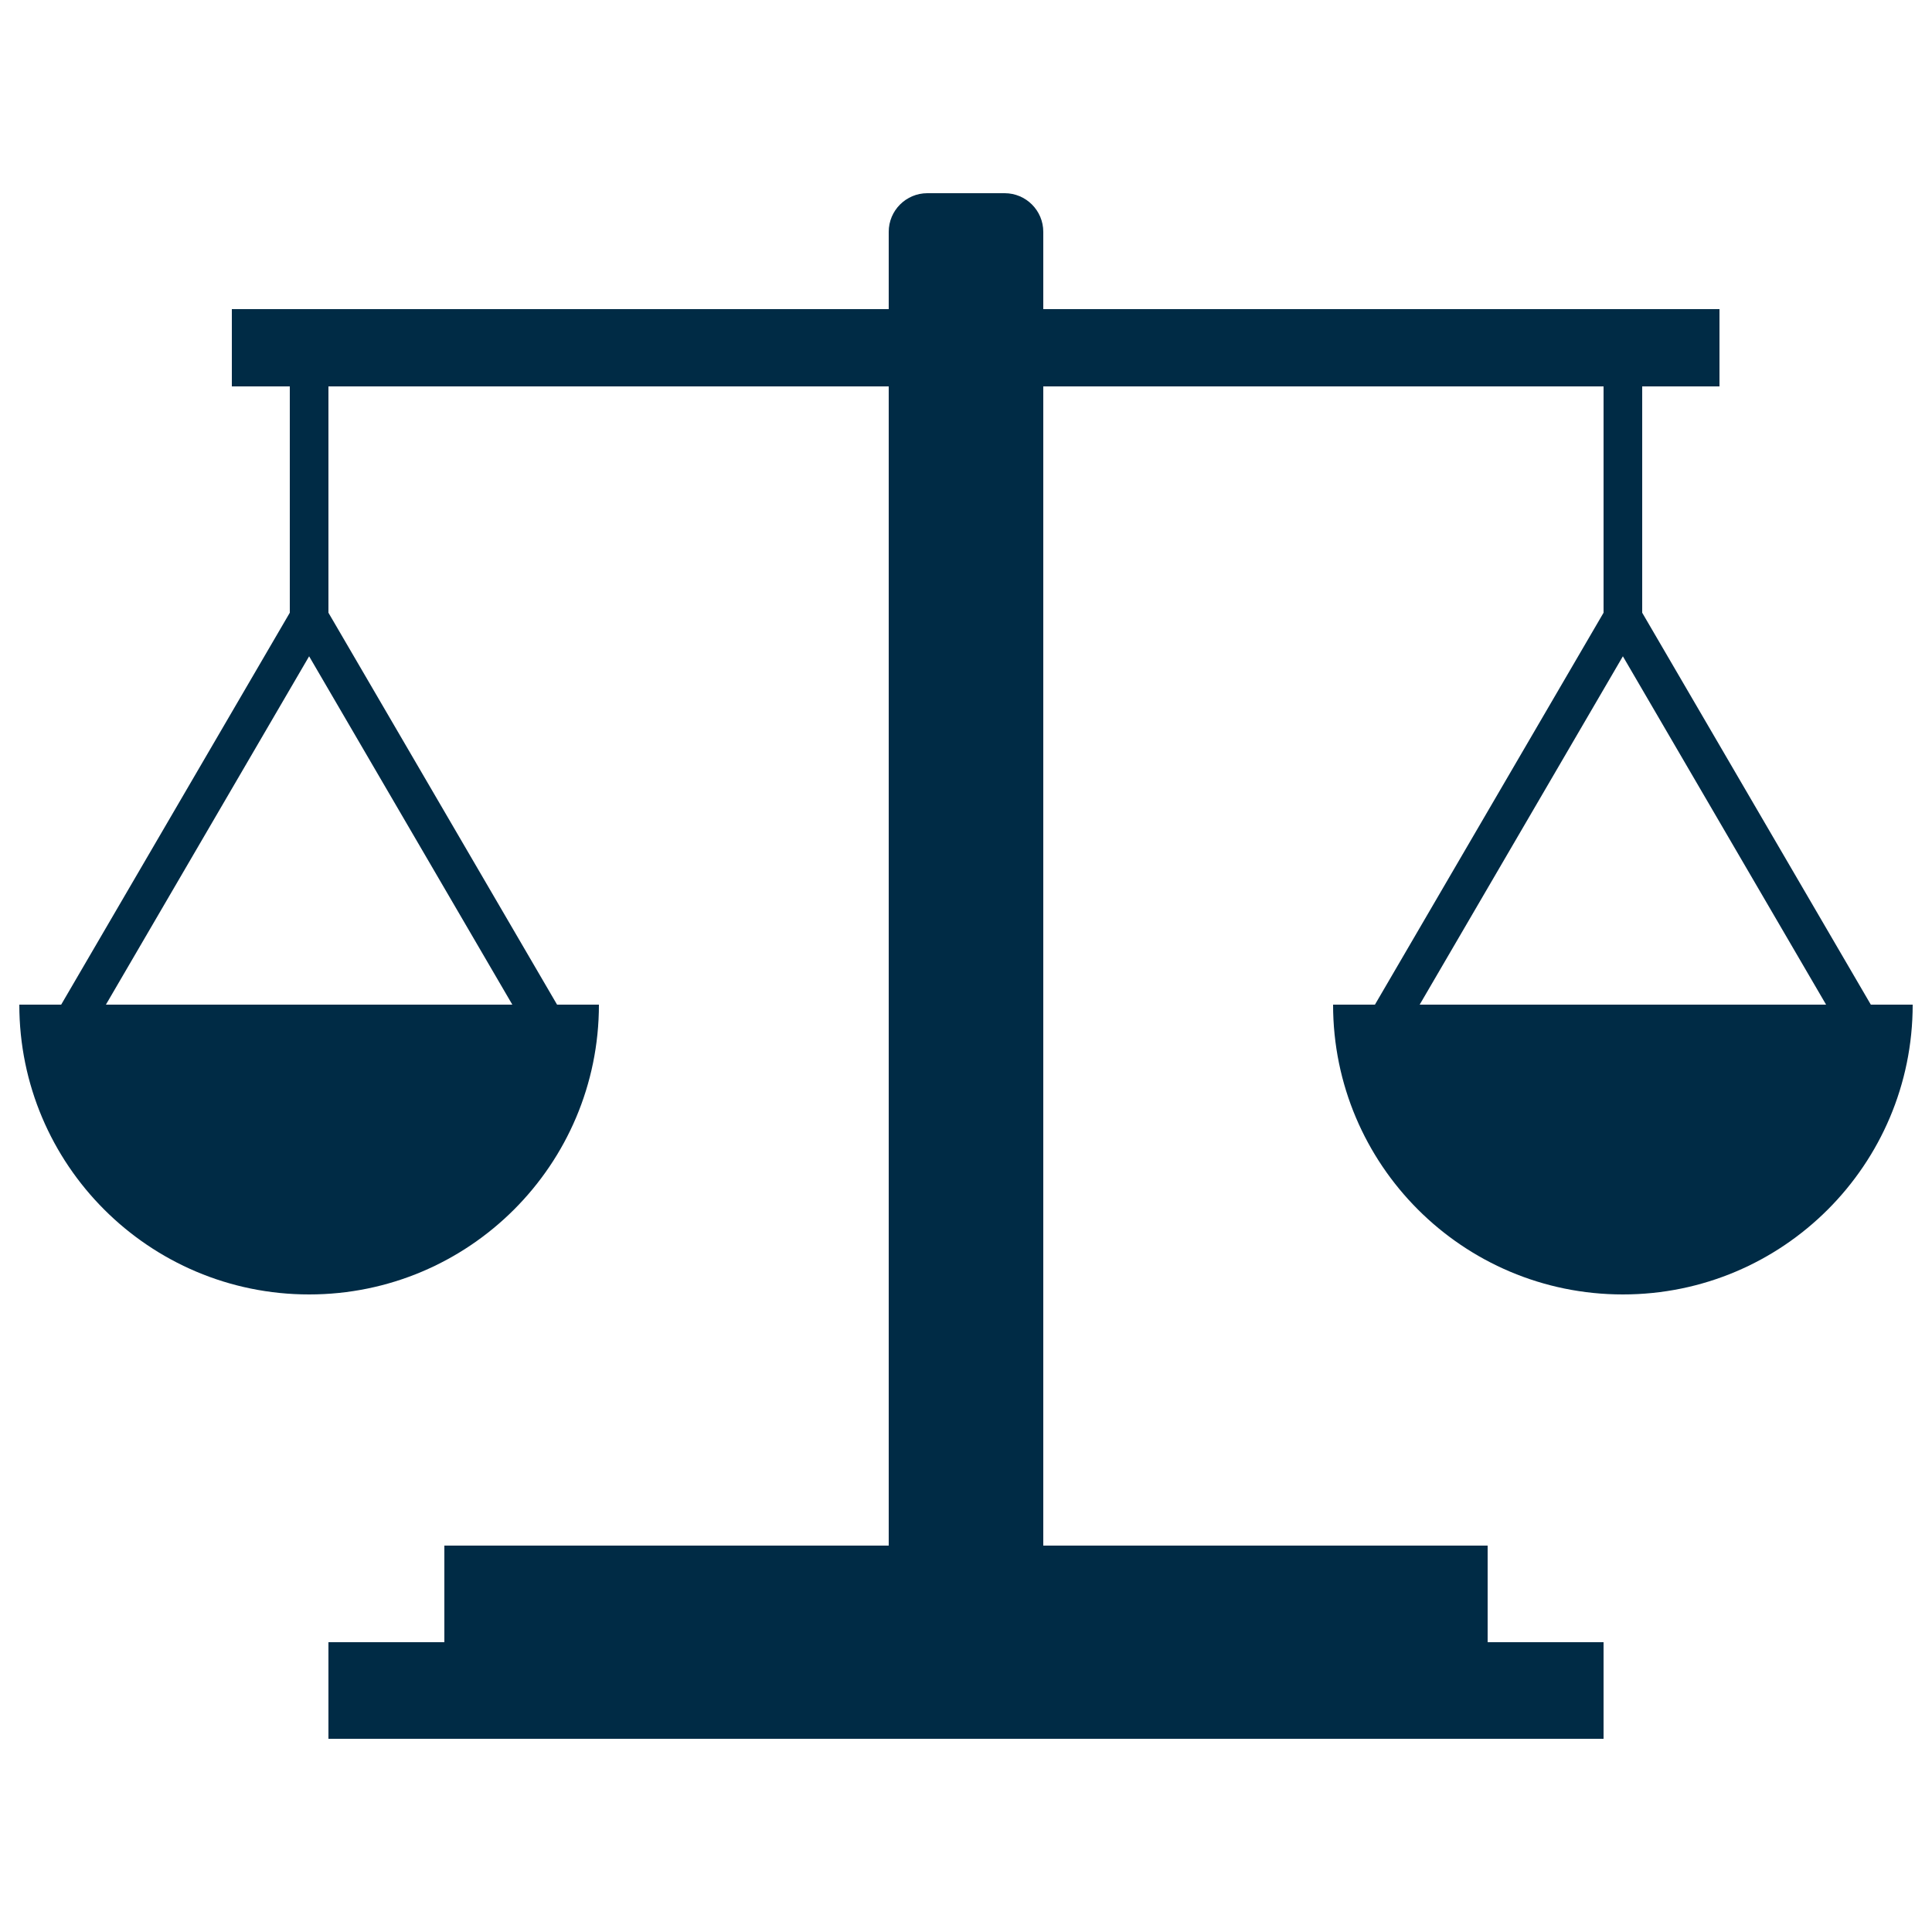 <svg width="100" height="100" viewBox="0 0 100 100" fill="none" xmlns="http://www.w3.org/2000/svg">
<path fill-rule="evenodd" clip-rule="evenodd" d="M1 52L31 52C31 60.284 24.284 67 16 67C7.716 67 1 60.284 1 52" fill="#002B45"/>
<path fill-rule="evenodd" clip-rule="evenodd" d="M69 52L99 52C99 60.284 92.284 67 84 67C75.716 67 69 60.284 69 52" fill="#002B45"/>
<path d="M3.741 53L16 31.985L28.259 53H3.741Z" stroke="#002B45" stroke-width="2"/>
<path d="M71.741 53L84 31.985L96.259 53H71.741Z" stroke="#002B45" stroke-width="2"/>
<path d="M46 12C46 10.895 46.895 10 48 10H52C53.105 10 54 10.895 54 12V80H46V12Z" fill="#002B45"/>
<rect width="54" height="5" transform="matrix(1 0 0 -1 23 85)" fill="#002B45"/>
<rect width="66" height="5" transform="matrix(1 0 0 -1 17 90)" fill="#002B45"/>
<rect width="77" height="4" transform="matrix(1 0 0 -1 12 20)" fill="#002B45"/>
<rect x="15" y="20" width="2" height="12" fill="#002B45"/>
<rect x="83" y="20" width="2" height="12" fill="#002B45"/>
</svg>
